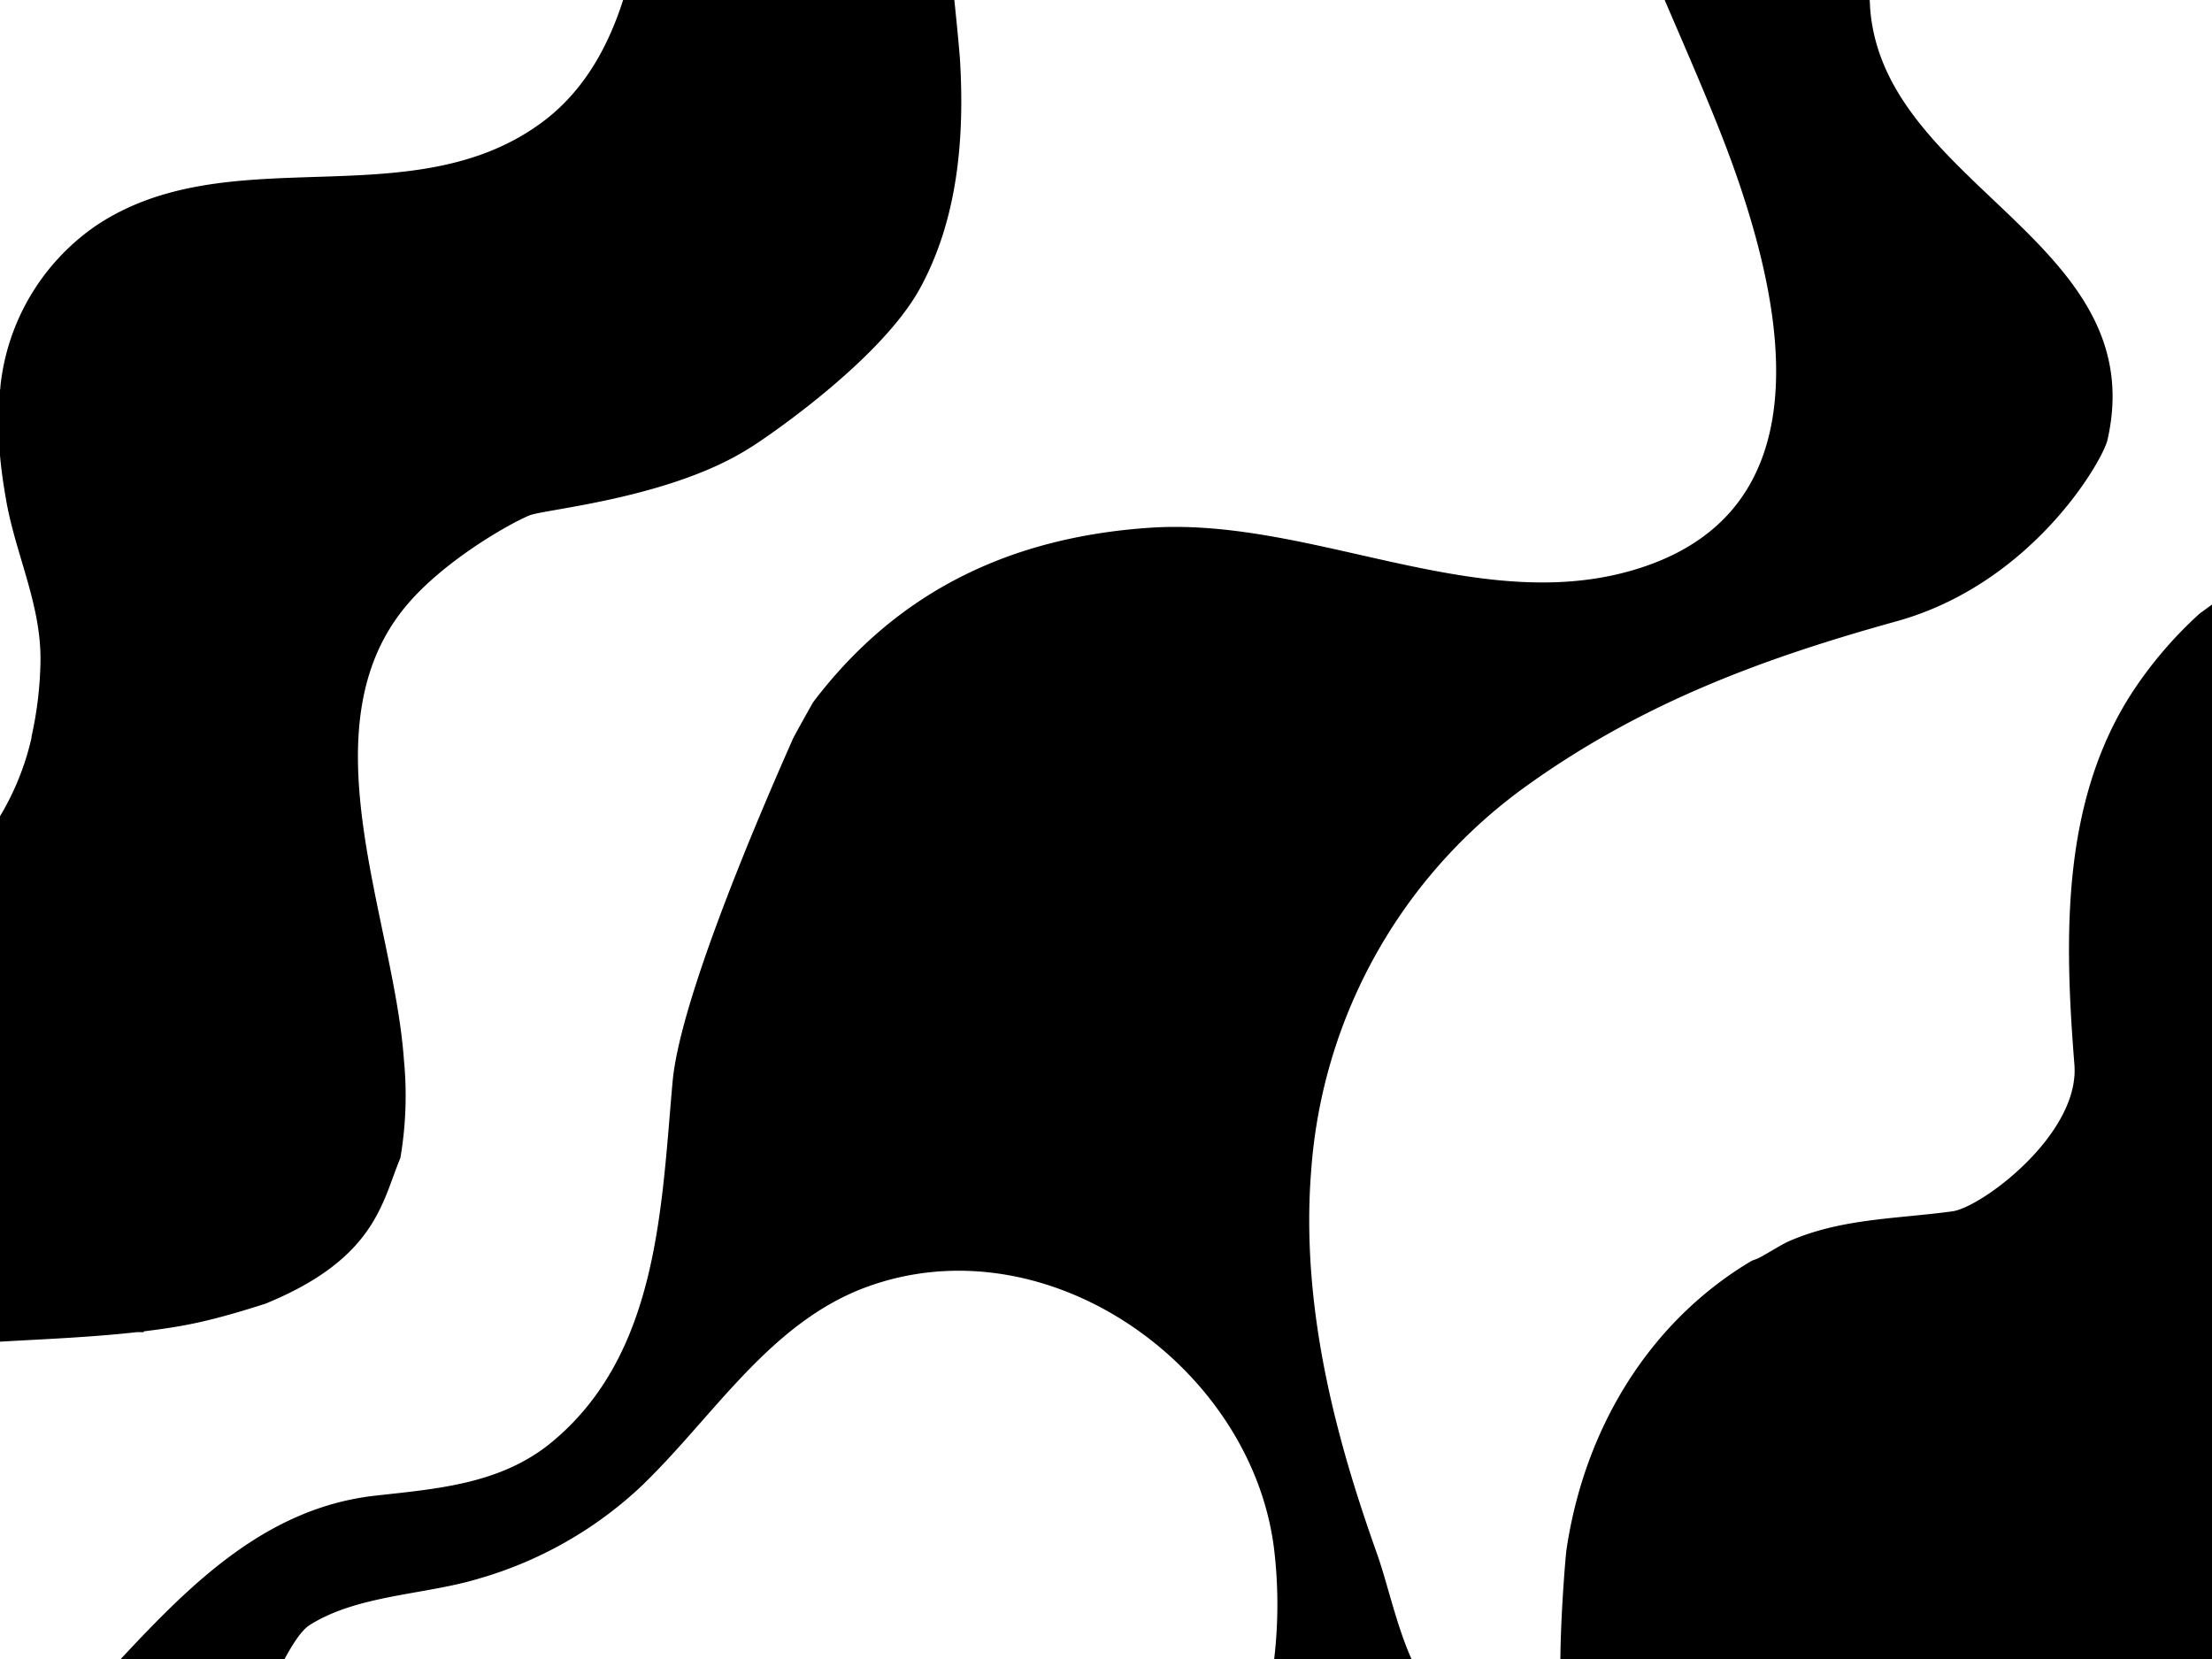 <svg xmlns="http://www.w3.org/2000/svg" viewBox="0 0 390 292.5">
    <g data-name="Layer 2">
        <path d="M387.71 108.28a72.25 72.25 0 00-11.85 13.91c-12.52 19.36-11.87 43.47-10.12 65.5 1 12.28-16.39 25.18-21.5 25.88-9.86 1.35-19.64 1.23-28.89 5.3-1.58.7-4.73 2.8-5.84 3.18a3.81 3.81 0 00-.88.37c-18 10.78-29.33 29.63-32.45 50.87-.15 1-1 11.21-1.07 19.21H390V106.59c-1.12.82-2.14 1.55-2.29 1.69zm-16.14-30.71c8-35.08-39.84-44.81-41.87-76.49q0-.56-.06-1.08H293.5c3.14 7.32 6.34 14.62 9.3 22 1.48 3.72 3 7.74 4.37 11.93l.22.68c8.34 25.6 12 57.31-20.38 66.17-27.48 7.51-56.28-9.65-84.33-7.73-24.6 1.68-44.54 11.24-59.33 30.78 0 0-3.73 6.6-3.68 6.73-6.32 14.27-19.77 45.81-21.08 60.11-2 22.26-2.49 47.9-21.15 63.47-9 7.52-20.22 8.33-31.37 9.57-19.07 2.18-32.32 15.43-44.78 28.79h28.88c1.49-2.73 3-5.09 4.45-6 8.42-5.31 20.27-5.3 29.69-8.14a70.15 70.15 0 0028.32-15.91c13.25-12.53 23.29-30 41.48-36 31.59-10.52 66.71 15 70.54 46.78a82.47 82.47 0 010 19.3h24.23c-2.6-5.72-4.22-13.2-6-18.31-2.69-7.55-5.16-15.19-7.14-23-3.74-14.66-5.78-29.87-4.55-45a91.46 91.46 0 0138.23-67.85c20.21-14.46 41.44-22.31 65-28.84 23.93-6.66 36.32-28.33 37.15-31.96zM25.35 234.87v-.14c7.45-.9 12-1.86 21.44-4.87 19.56-8 20.56-18 23.8-25.69a65.37 65.37 0 00.62-17.37c-1.77-25-17.66-58.7.58-80.2 6.56-7.73 17.84-14.19 21.56-15.73 2.65-1.1 25-3 39-12-.1.16 22.55-14.57 29.91-28.13 6.69-12.3 7.8-26.64 7-40.17-.06-1-.46-5.43-1-10.57h-58.4c-2.71 8.49-7.09 16.27-14.38 21.63-23.11 17-55.09 2.37-78.63 18.21A39.4 39.4 0 00.07 68.12c0 .21 0 .42-.07.62v11.59c.25 2.72.65 5.44 1.13 8.12 1.76 9.73 6.26 18.46 6 28.55a66 66 0 01-1.57 12.87.59.59 0 000 .19A47 47 0 010 143.91v92.64c7.52-.44 15.86-.75 24.14-1.68z" data-name="Layer 1"/>
    </g>
</svg>
